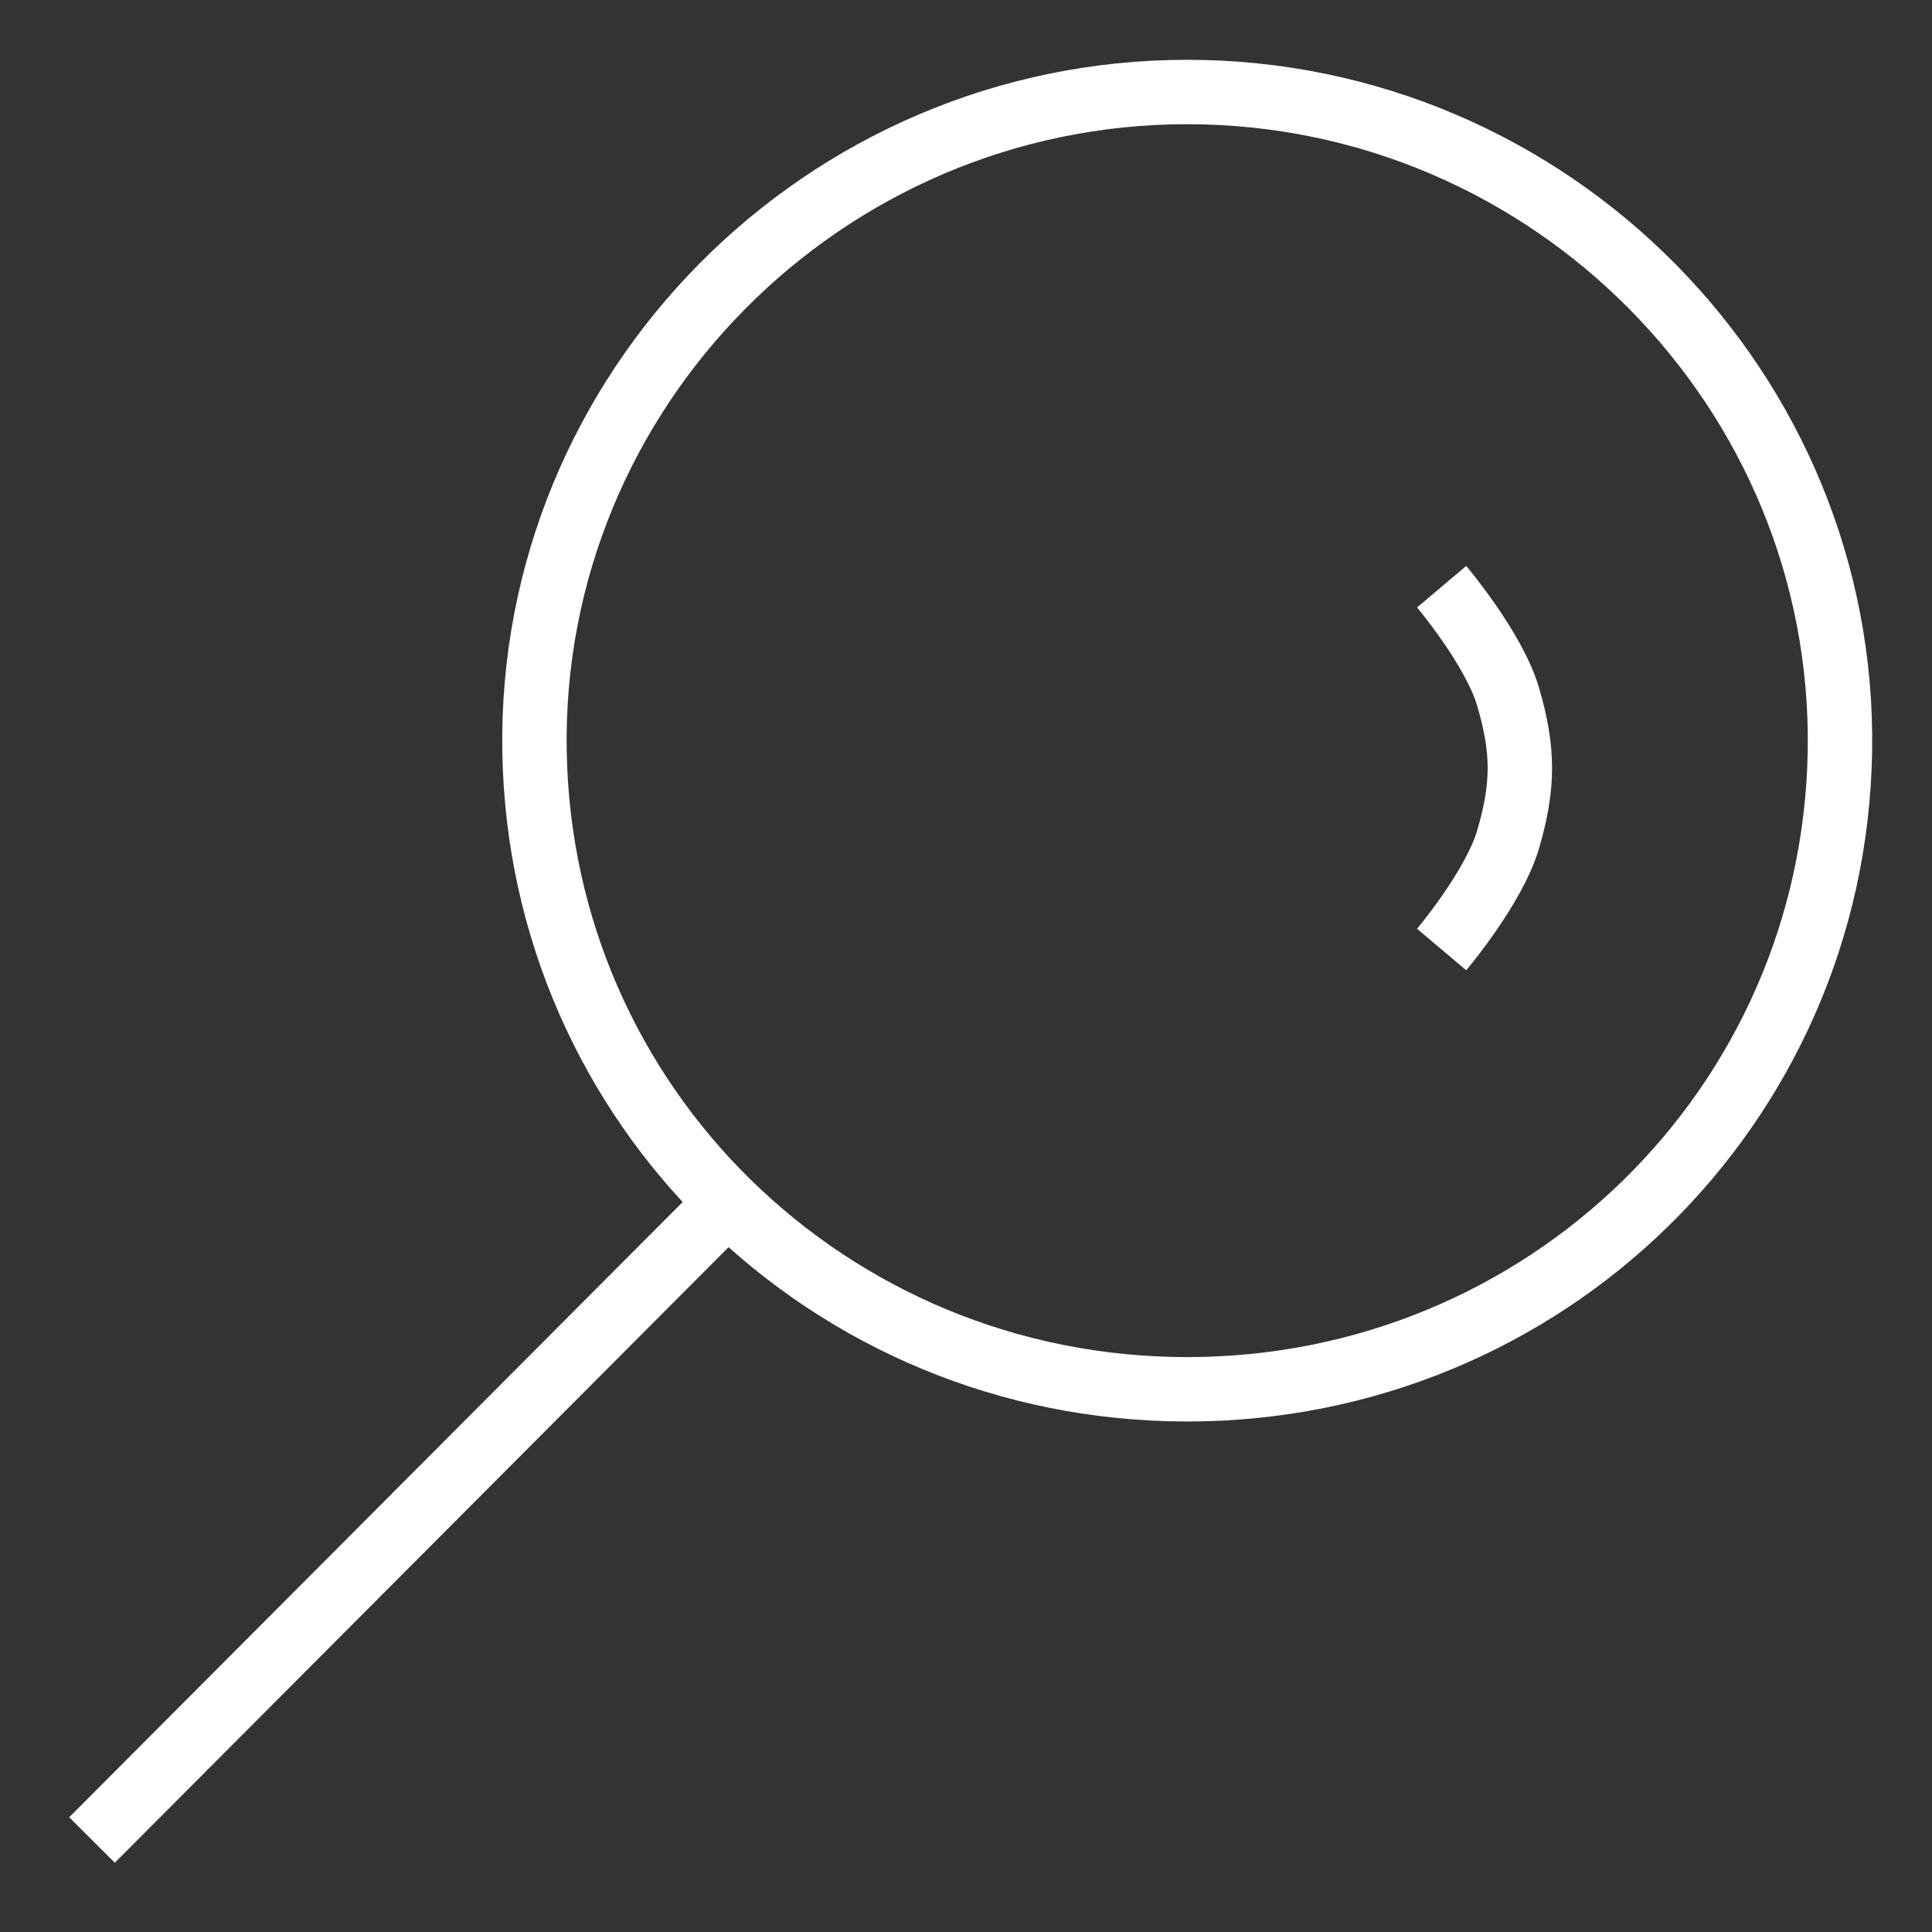 <?xml version="1.0" encoding="UTF-8"?> <svg xmlns="http://www.w3.org/2000/svg" width="21" height="21" viewBox="0 0 21 21" fill="none"><rect x="0" y="0" width="21" height="21" fill="#333333" stroke="none"/><path d="M7.911 13.069C9.192 14.327 10.955 15.101 12.904 15.101C16.79 15.101 19.933 12.03 19.999 8.17C20.066 4.243 16.856 1 12.904 1C8.953 1 5.743 4.243 5.81 8.17C5.843 10.093 6.639 11.82 7.911 13.069ZM7.911 13.069L1 20M15.67 6.377C15.67 6.377 16.238 7.05 16.392 7.572C16.563 8.154 16.563 8.544 16.392 9.126C16.238 9.648 15.67 10.321 15.67 10.321" stroke="white" stroke-width="0.7"></path></svg> 